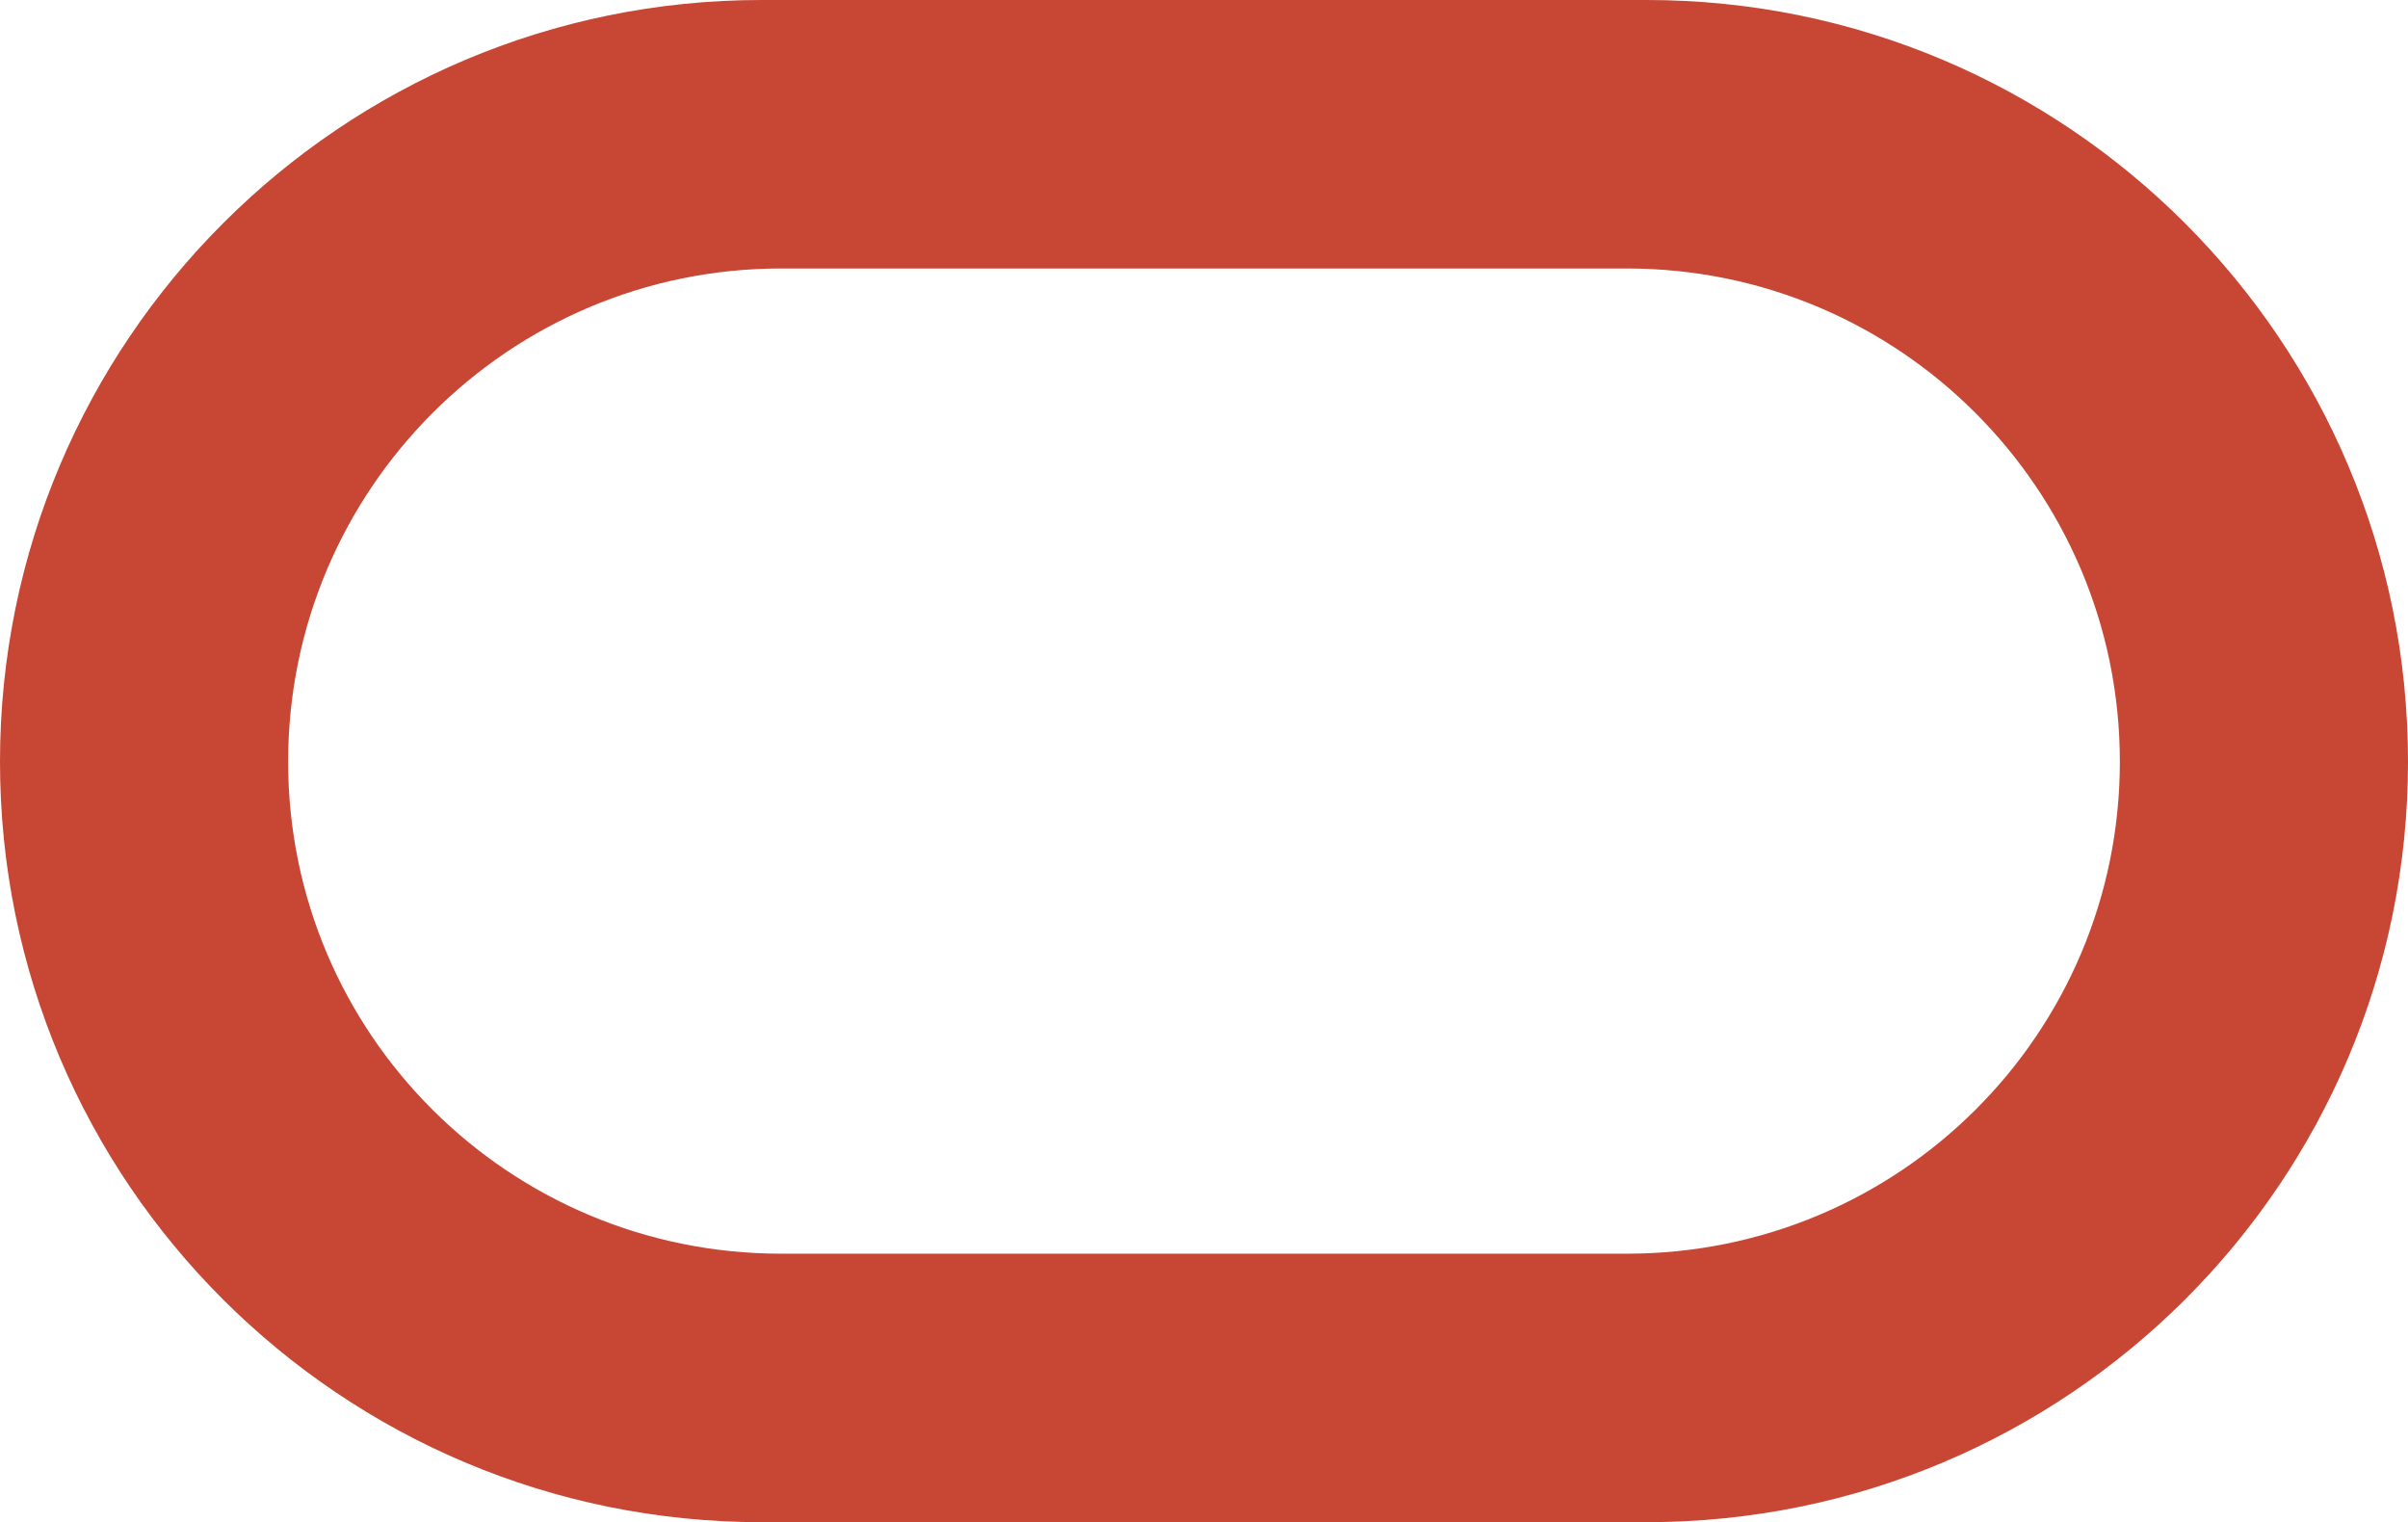 <?xml version="1.0" encoding="UTF-8"?>
<svg xmlns="http://www.w3.org/2000/svg" width="106" height="67" viewBox="0 0 106 67" fill="none">
  <path d="M33.522 67C15.017 67 0 52.028 0 33.526C0 15.026 15.017 0 33.522 0H72.484C90.994 0 106 15.026 106 33.526C106 52.028 90.994 67 72.484 67H33.522ZM71.617 55.182C83.606 55.182 93.316 45.505 93.316 33.526C93.316 21.549 83.606 11.817 71.617 11.817H34.383C22.399 11.817 12.684 21.549 12.684 33.526C12.684 45.505 22.399 55.182 34.383 55.182H71.617Z" fill="#C74634"></path>
</svg>
